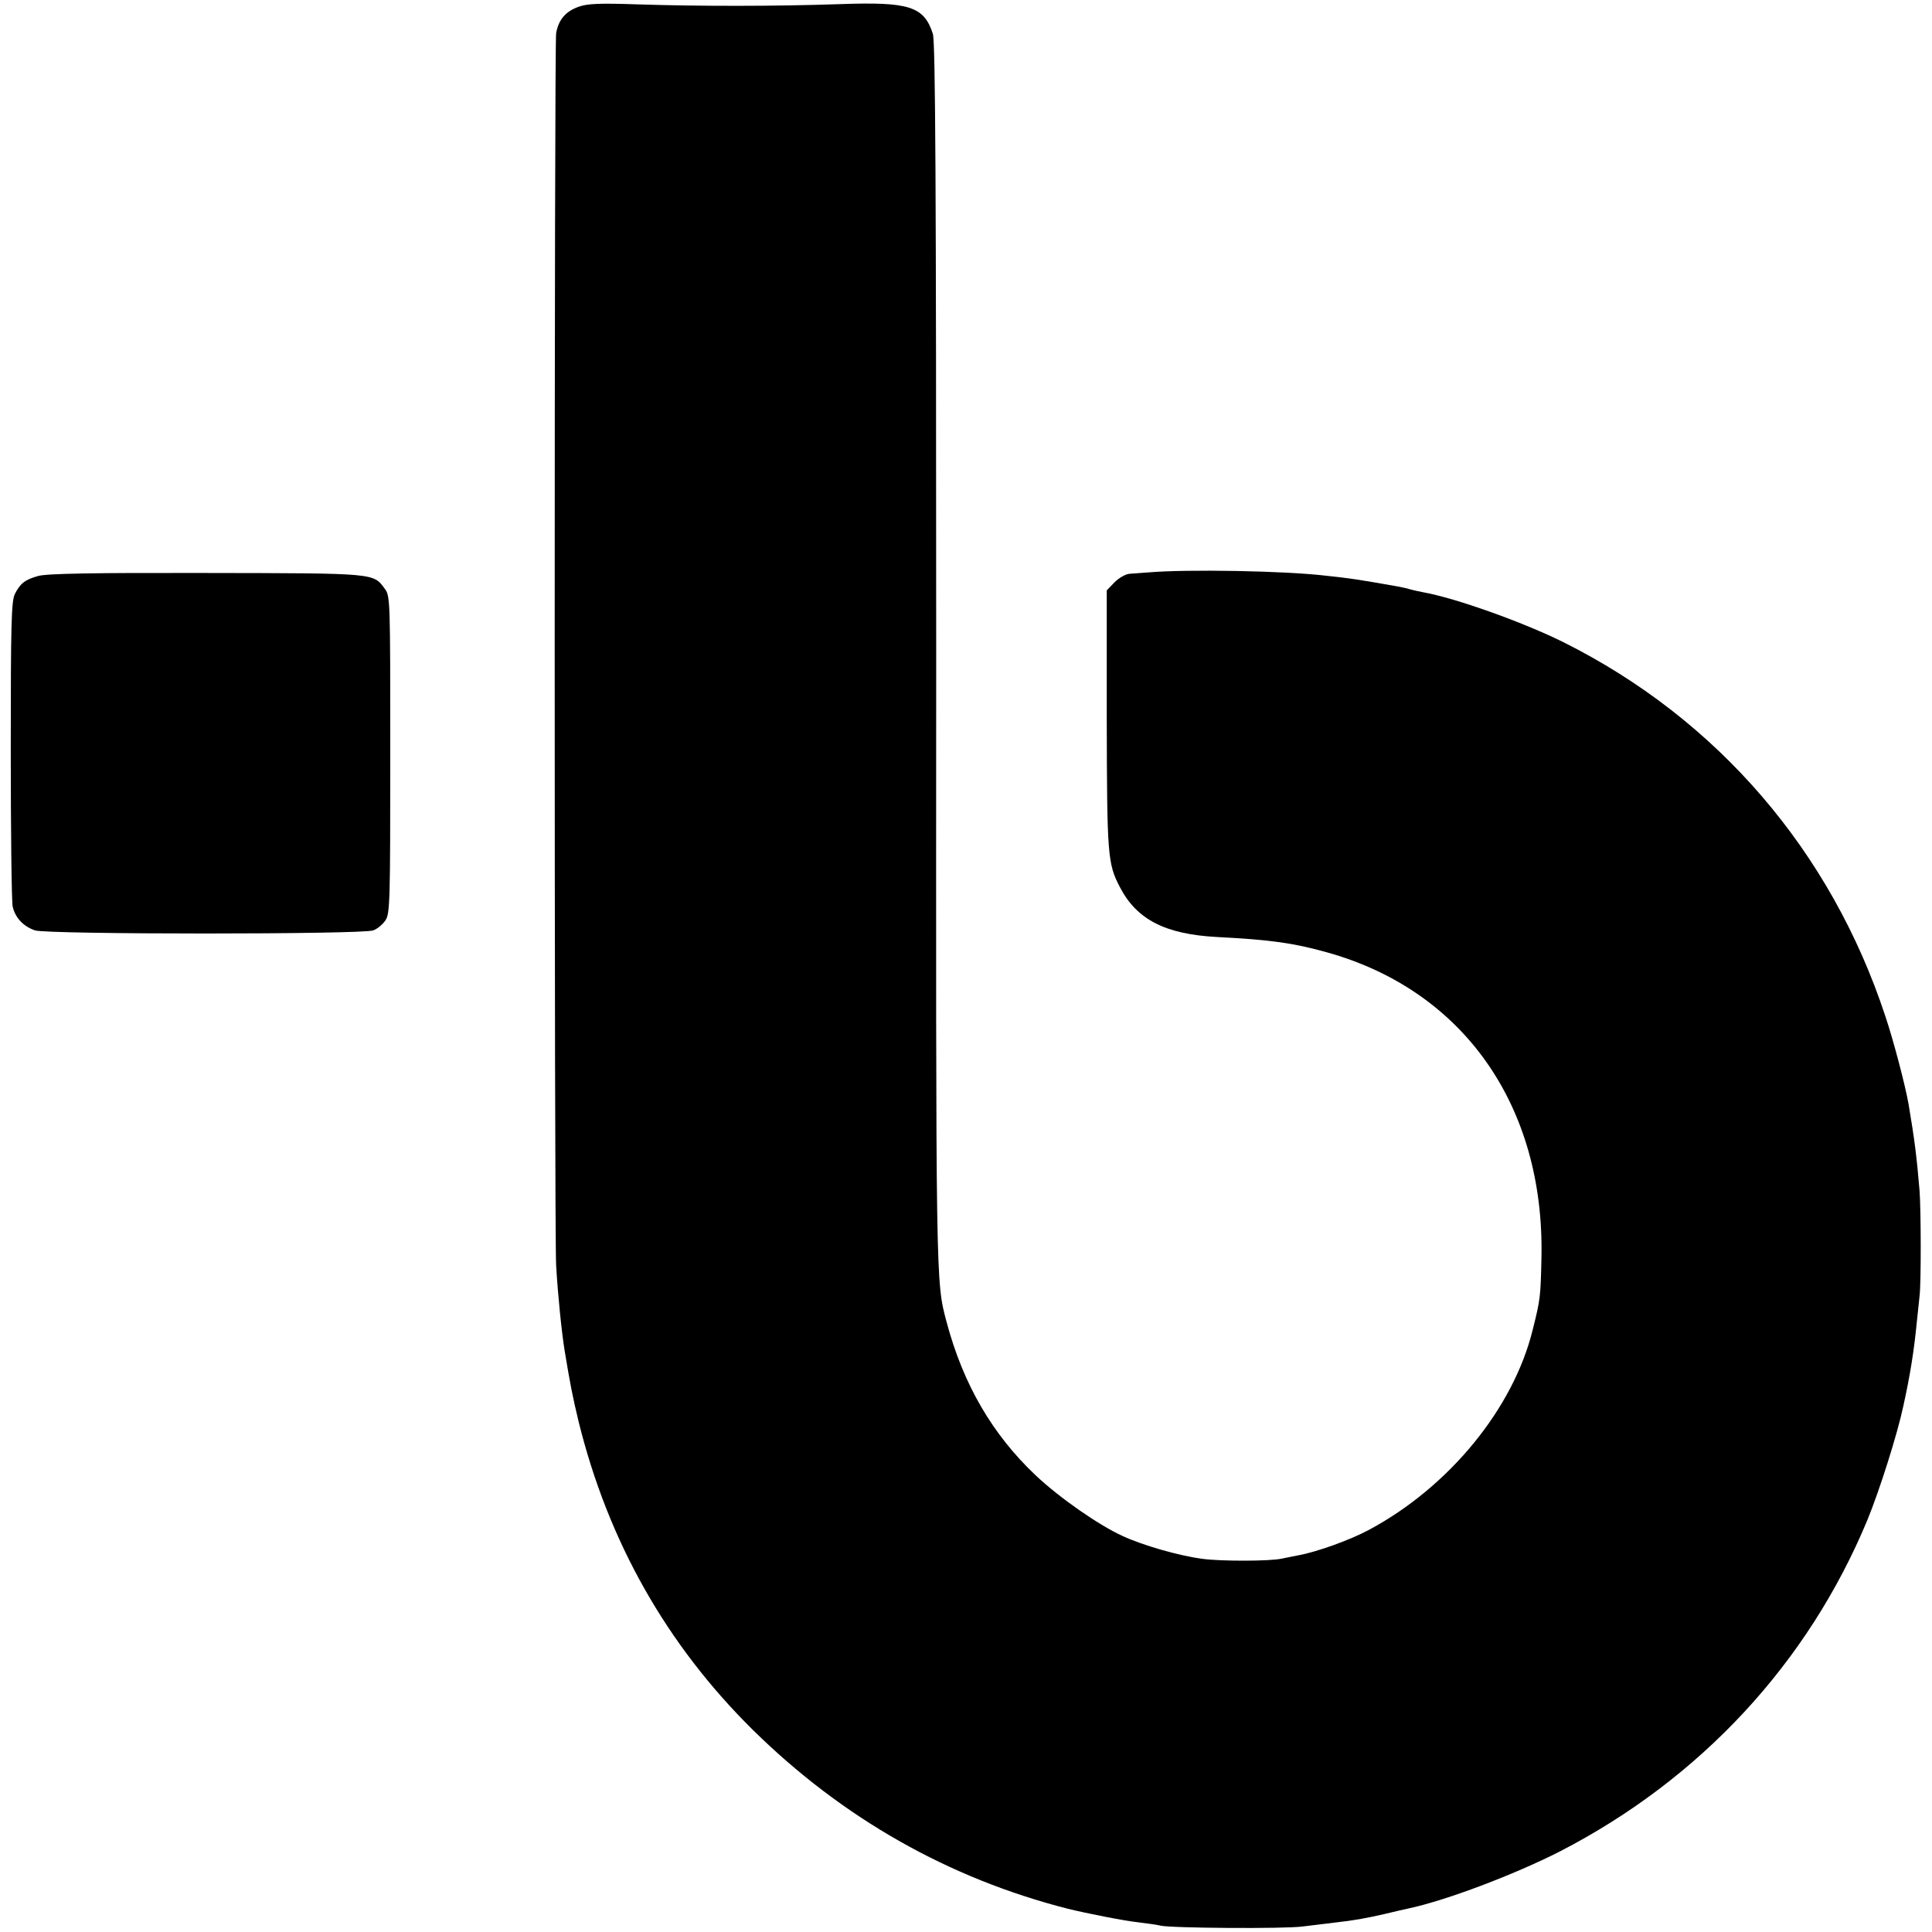 <?xml version="1.0" standalone="no"?>
<!DOCTYPE svg PUBLIC "-//W3C//DTD SVG 20010904//EN"
 "http://www.w3.org/TR/2001/REC-SVG-20010904/DTD/svg10.dtd">
<svg version="1.0" xmlns="http://www.w3.org/2000/svg"
 width="700pt" height="700pt" viewBox="0 0 700 700"
 preserveAspectRatio="xMidYMid meet">
<g transform="translate(0,700) scale(0.1,-0.1)"
fill="#000000" stroke="none">
<path d="M2095 6975 c-46 -17 -71 -46 -80 -95 -7 -33 -7 -4356 0 -4465 6 -105
20 -243 31 -310 20 -121 28 -162 50 -254 107 -435 319 -810 632 -1119 325
-320 710 -538 1142 -648 65 -16 206 -44 255 -49 33 -4 69 -9 80 -12 38 -9 450
-12 515 -3 36 4 88 11 115 14 71 8 111 15 185 32 36 9 73 17 82 19 137 29 385
123 550 207 510 263 899 683 1114 1201 44 107 108 309 130 412 25 113 39 202
49 305 3 30 8 73 10 95 6 50 5 313 0 380 -10 120 -18 186 -40 315 -11 64 -54
229 -84 318 -197 598 -608 1076 -1166 1355 -147 73 -391 160 -508 181 -15 3
-35 7 -45 10 -9 3 -30 8 -47 11 -148 26 -167 29 -260 39 -150 18 -506 24 -645
12 -25 -2 -55 -4 -68 -5 -13 -1 -37 -14 -53 -30 l-29 -30 0 -468 c1 -494 3
-522 48 -608 61 -117 164 -170 352 -180 196 -10 277 -22 396 -55 495 -137 790
-555 779 -1105 -3 -143 -4 -153 -32 -264 -70 -284 -302 -568 -593 -724 -69
-37 -189 -80 -255 -92 -22 -4 -49 -10 -60 -12 -42 -10 -223 -10 -288 -1 -85
11 -217 49 -290 83 -86 39 -228 138 -314 219 -157 148 -263 330 -323 555 -40
150 -39 118 -38 2418 0 1723 -3 2220 -12 2250 -32 100 -85 117 -337 108 -235
-8 -507 -8 -728 -1 -143 5 -188 3 -220 -9z"/>
<path d="M138 4913 c-47 -13 -65 -27 -84 -65 -13 -25 -15 -111 -15 -566 0
-296 3 -551 7 -567 9 -40 39 -72 81 -86 46 -15 1186 -15 1225 0 15 5 35 22 45
37 16 25 17 70 17 600 0 562 0 575 -20 601 -42 57 -30 56 -647 57 -404 1 -581
-2 -609 -11z"/>
</g>
</svg>
